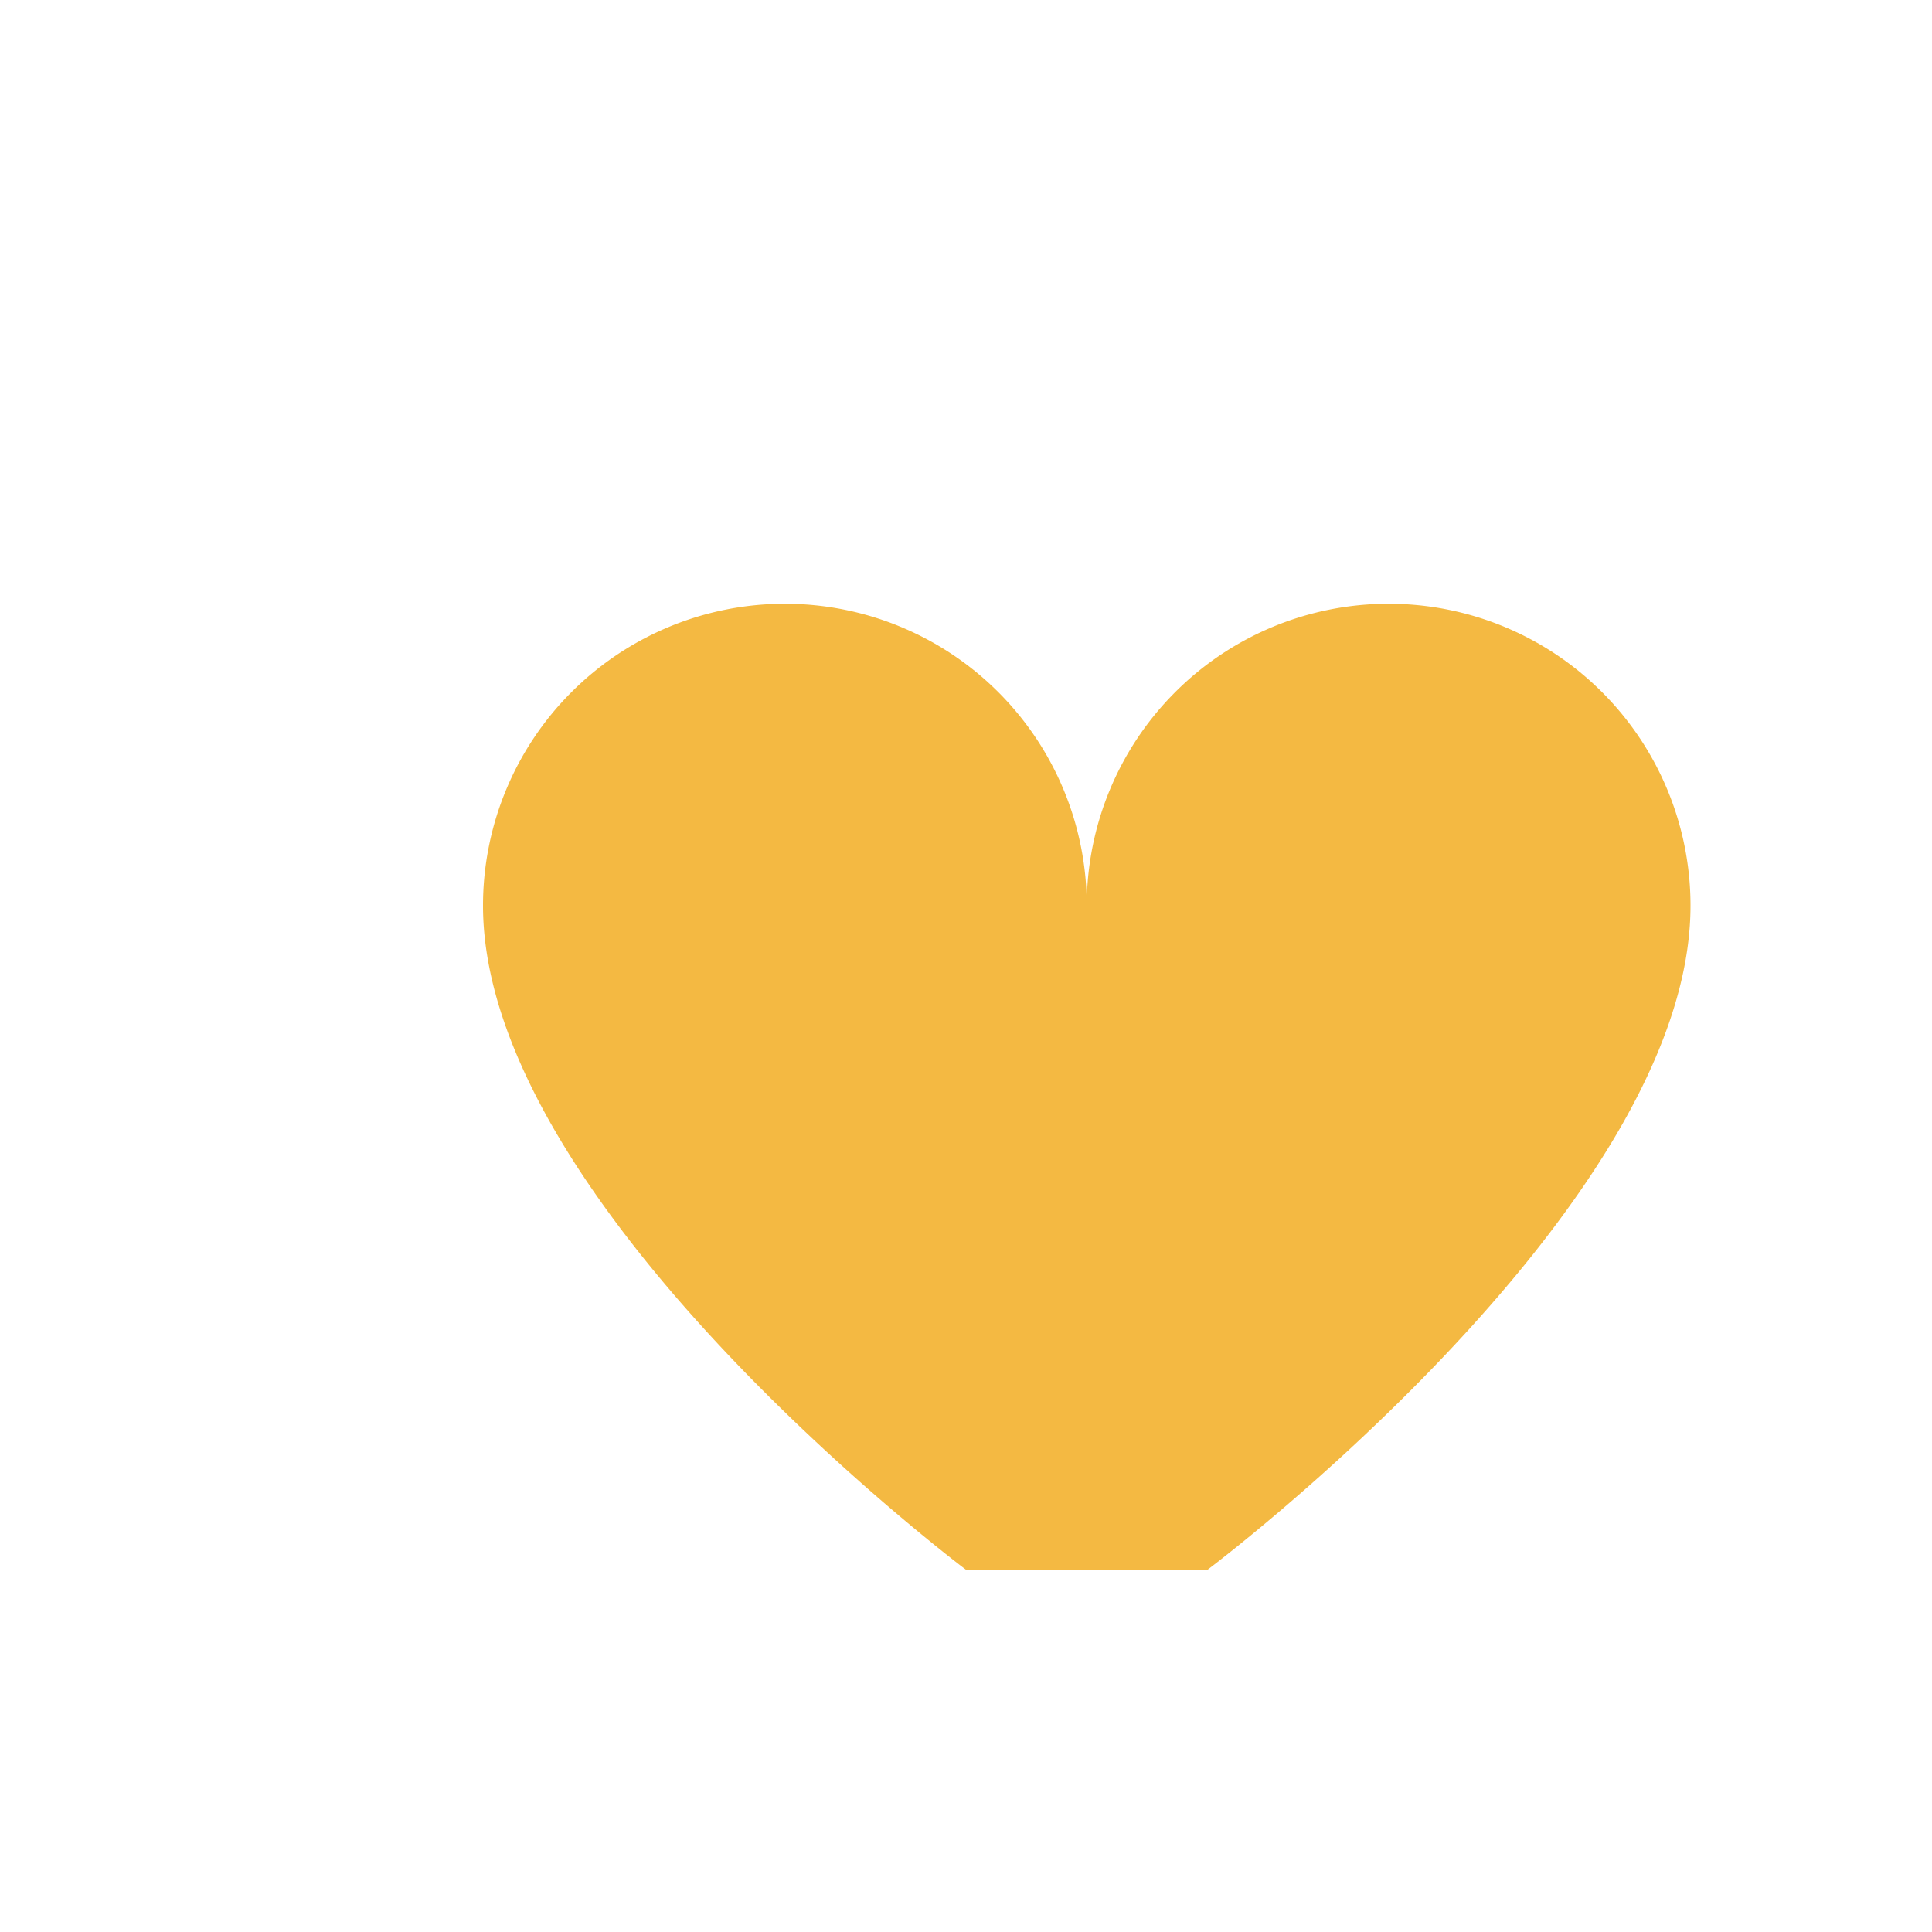 <?xml version="1.0" encoding="UTF-8"?>
<svg xmlns="http://www.w3.org/2000/svg" width="32" height="32" viewBox="0 0 32 32"><path d="M16 26s-8-6-8-11a5 5 0 0 1 10 0 5 5 0 0 1 10 0c0 5-8 11-8 11z" fill="#F4B942"/></svg>